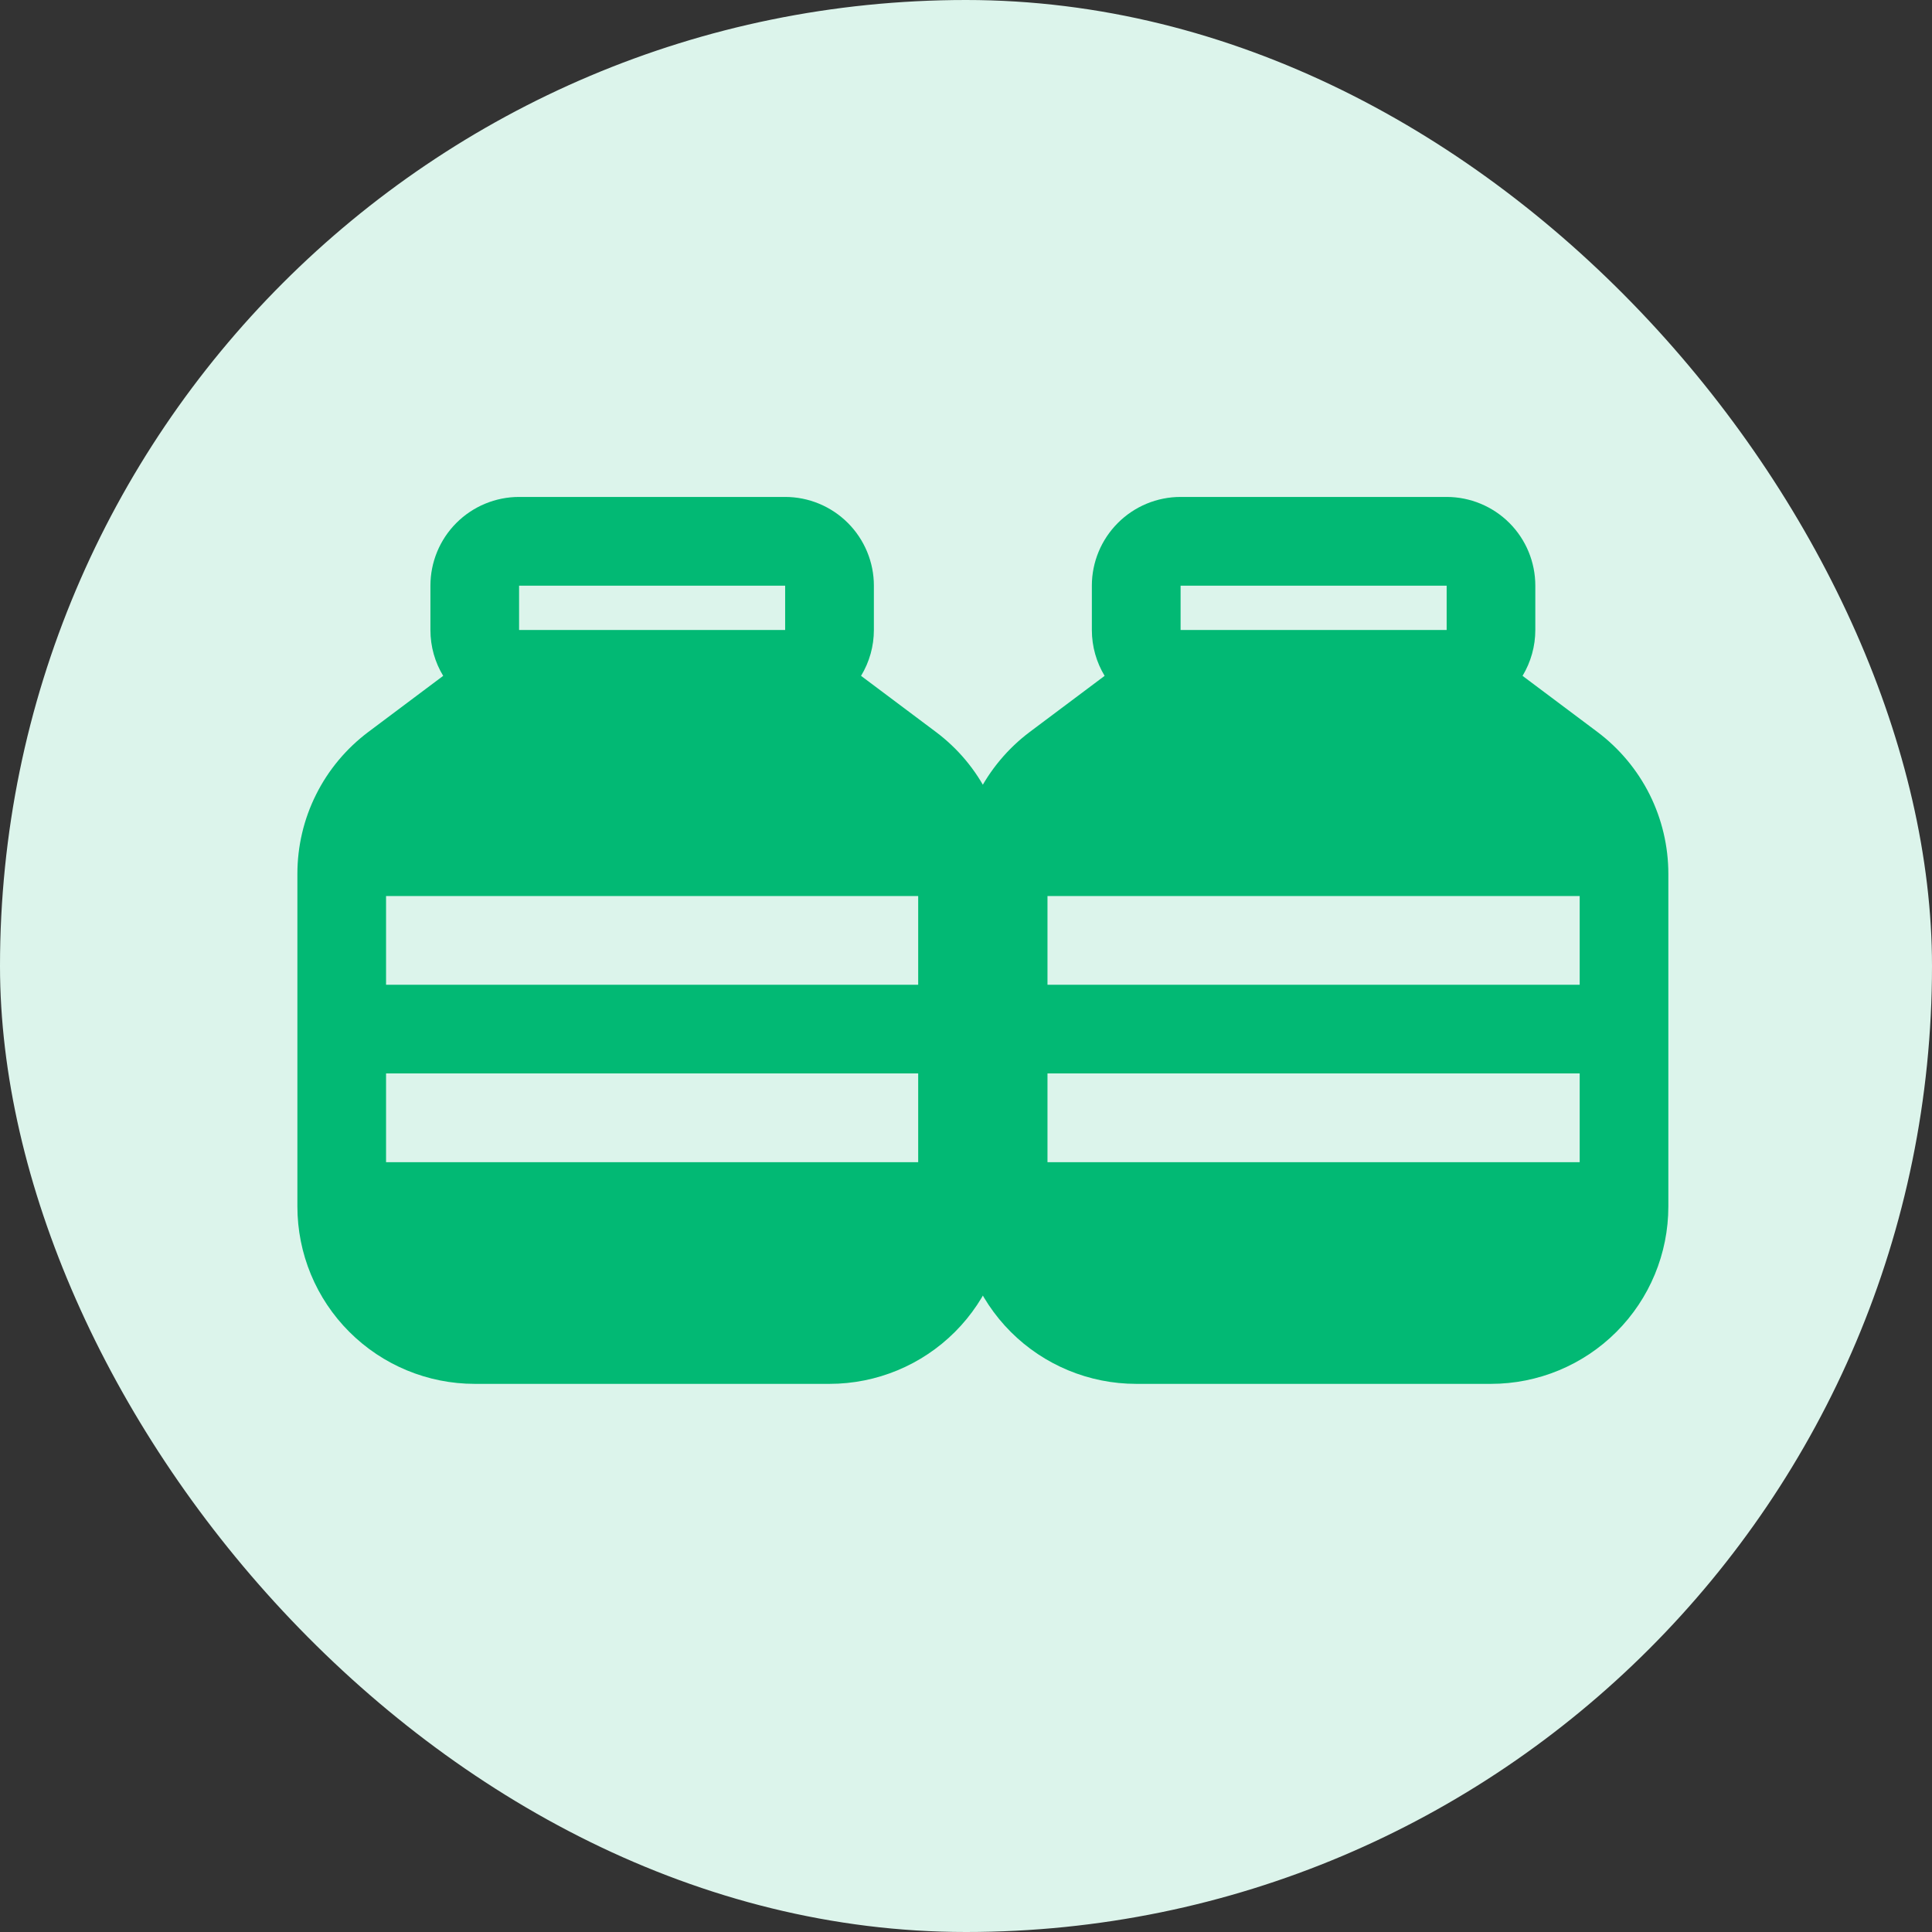 <svg xmlns="http://www.w3.org/2000/svg" fill="none" viewBox="0 0 28 28" height="28" width="28">
<rect x="0" y="0" width="28" height="28" fill="#333333" stroke="none"/>
<rect fill="#DCF4EB" rx="14" height="28" width="28"></rect>
<g clip-path="url(#clip0_17014_28)">
<path fill="#02B974" d="M7.523 7.202C7.182 7.202 6.855 7.338 6.614 7.579C6.373 7.82 6.238 8.147 6.238 8.488V9.13C6.238 9.373 6.305 9.601 6.423 9.795L5.338 10.608C5.019 10.848 4.759 11.158 4.581 11.515C4.402 11.872 4.31 12.266 4.31 12.665V17.485C4.31 18.167 4.58 18.821 5.063 19.303C5.545 19.785 6.199 20.056 6.88 20.056H12.022C12.704 20.056 13.358 19.785 13.84 19.303C14.322 18.821 14.593 18.167 14.593 17.485V12.665C14.593 12.266 14.5 11.872 14.321 11.515C14.143 11.158 13.884 10.848 13.564 10.608L12.479 9.795C12.601 9.594 12.665 9.364 12.665 9.13V8.488C12.665 8.147 12.529 7.82 12.288 7.579C12.047 7.338 11.72 7.202 11.379 7.202H7.523ZM11.379 9.13V8.488H7.523V9.13H11.379ZM13.307 14.272H5.595V12.986H13.307V14.272ZM5.595 15.557H13.307V16.843H5.595V15.557Z" clip-rule="evenodd" fill-rule="evenodd"></path>
</g>
<g clip-path="url(#clip1_17014_28)">
<path fill="#02B974" d="M17.11 7.202C16.768 7.202 16.442 7.338 16.201 7.579C15.96 7.82 15.824 8.147 15.824 8.488V9.13C15.824 9.373 15.892 9.601 16.009 9.795L14.924 10.608C14.605 10.848 14.346 11.158 14.167 11.515C13.989 11.872 13.896 12.266 13.896 12.665V17.485C13.896 18.167 14.167 18.821 14.649 19.303C15.131 19.785 15.785 20.056 16.467 20.056H21.608C22.29 20.056 22.944 19.785 23.426 19.303C23.908 18.821 24.179 18.167 24.179 17.485V12.665C24.179 12.266 24.086 11.872 23.908 11.515C23.729 11.158 23.47 10.848 23.151 10.608L22.066 9.795C22.187 9.594 22.251 9.364 22.251 9.13V8.488C22.251 8.147 22.116 7.82 21.875 7.579C21.634 7.338 21.306 7.202 20.966 7.202H17.11ZM20.966 9.13V8.488H17.11V9.13H20.966ZM22.894 14.272H15.181V12.986H22.894V14.272ZM15.181 15.557H22.894V16.843H15.181V15.557Z" clip-rule="evenodd" fill-rule="evenodd"></path>
</g>
<defs>
<clipPath id="clip0_17014_28">
<rect transform="translate(0.75 5.917)" fill="white" height="15.425" width="15.425"></rect>
</clipPath>
<clipPath id="clip1_17014_28">
<rect transform="translate(10.242 5.917)" fill="white" height="15.425" width="15.425"></rect>
</clipPath>
</defs>
</svg>
